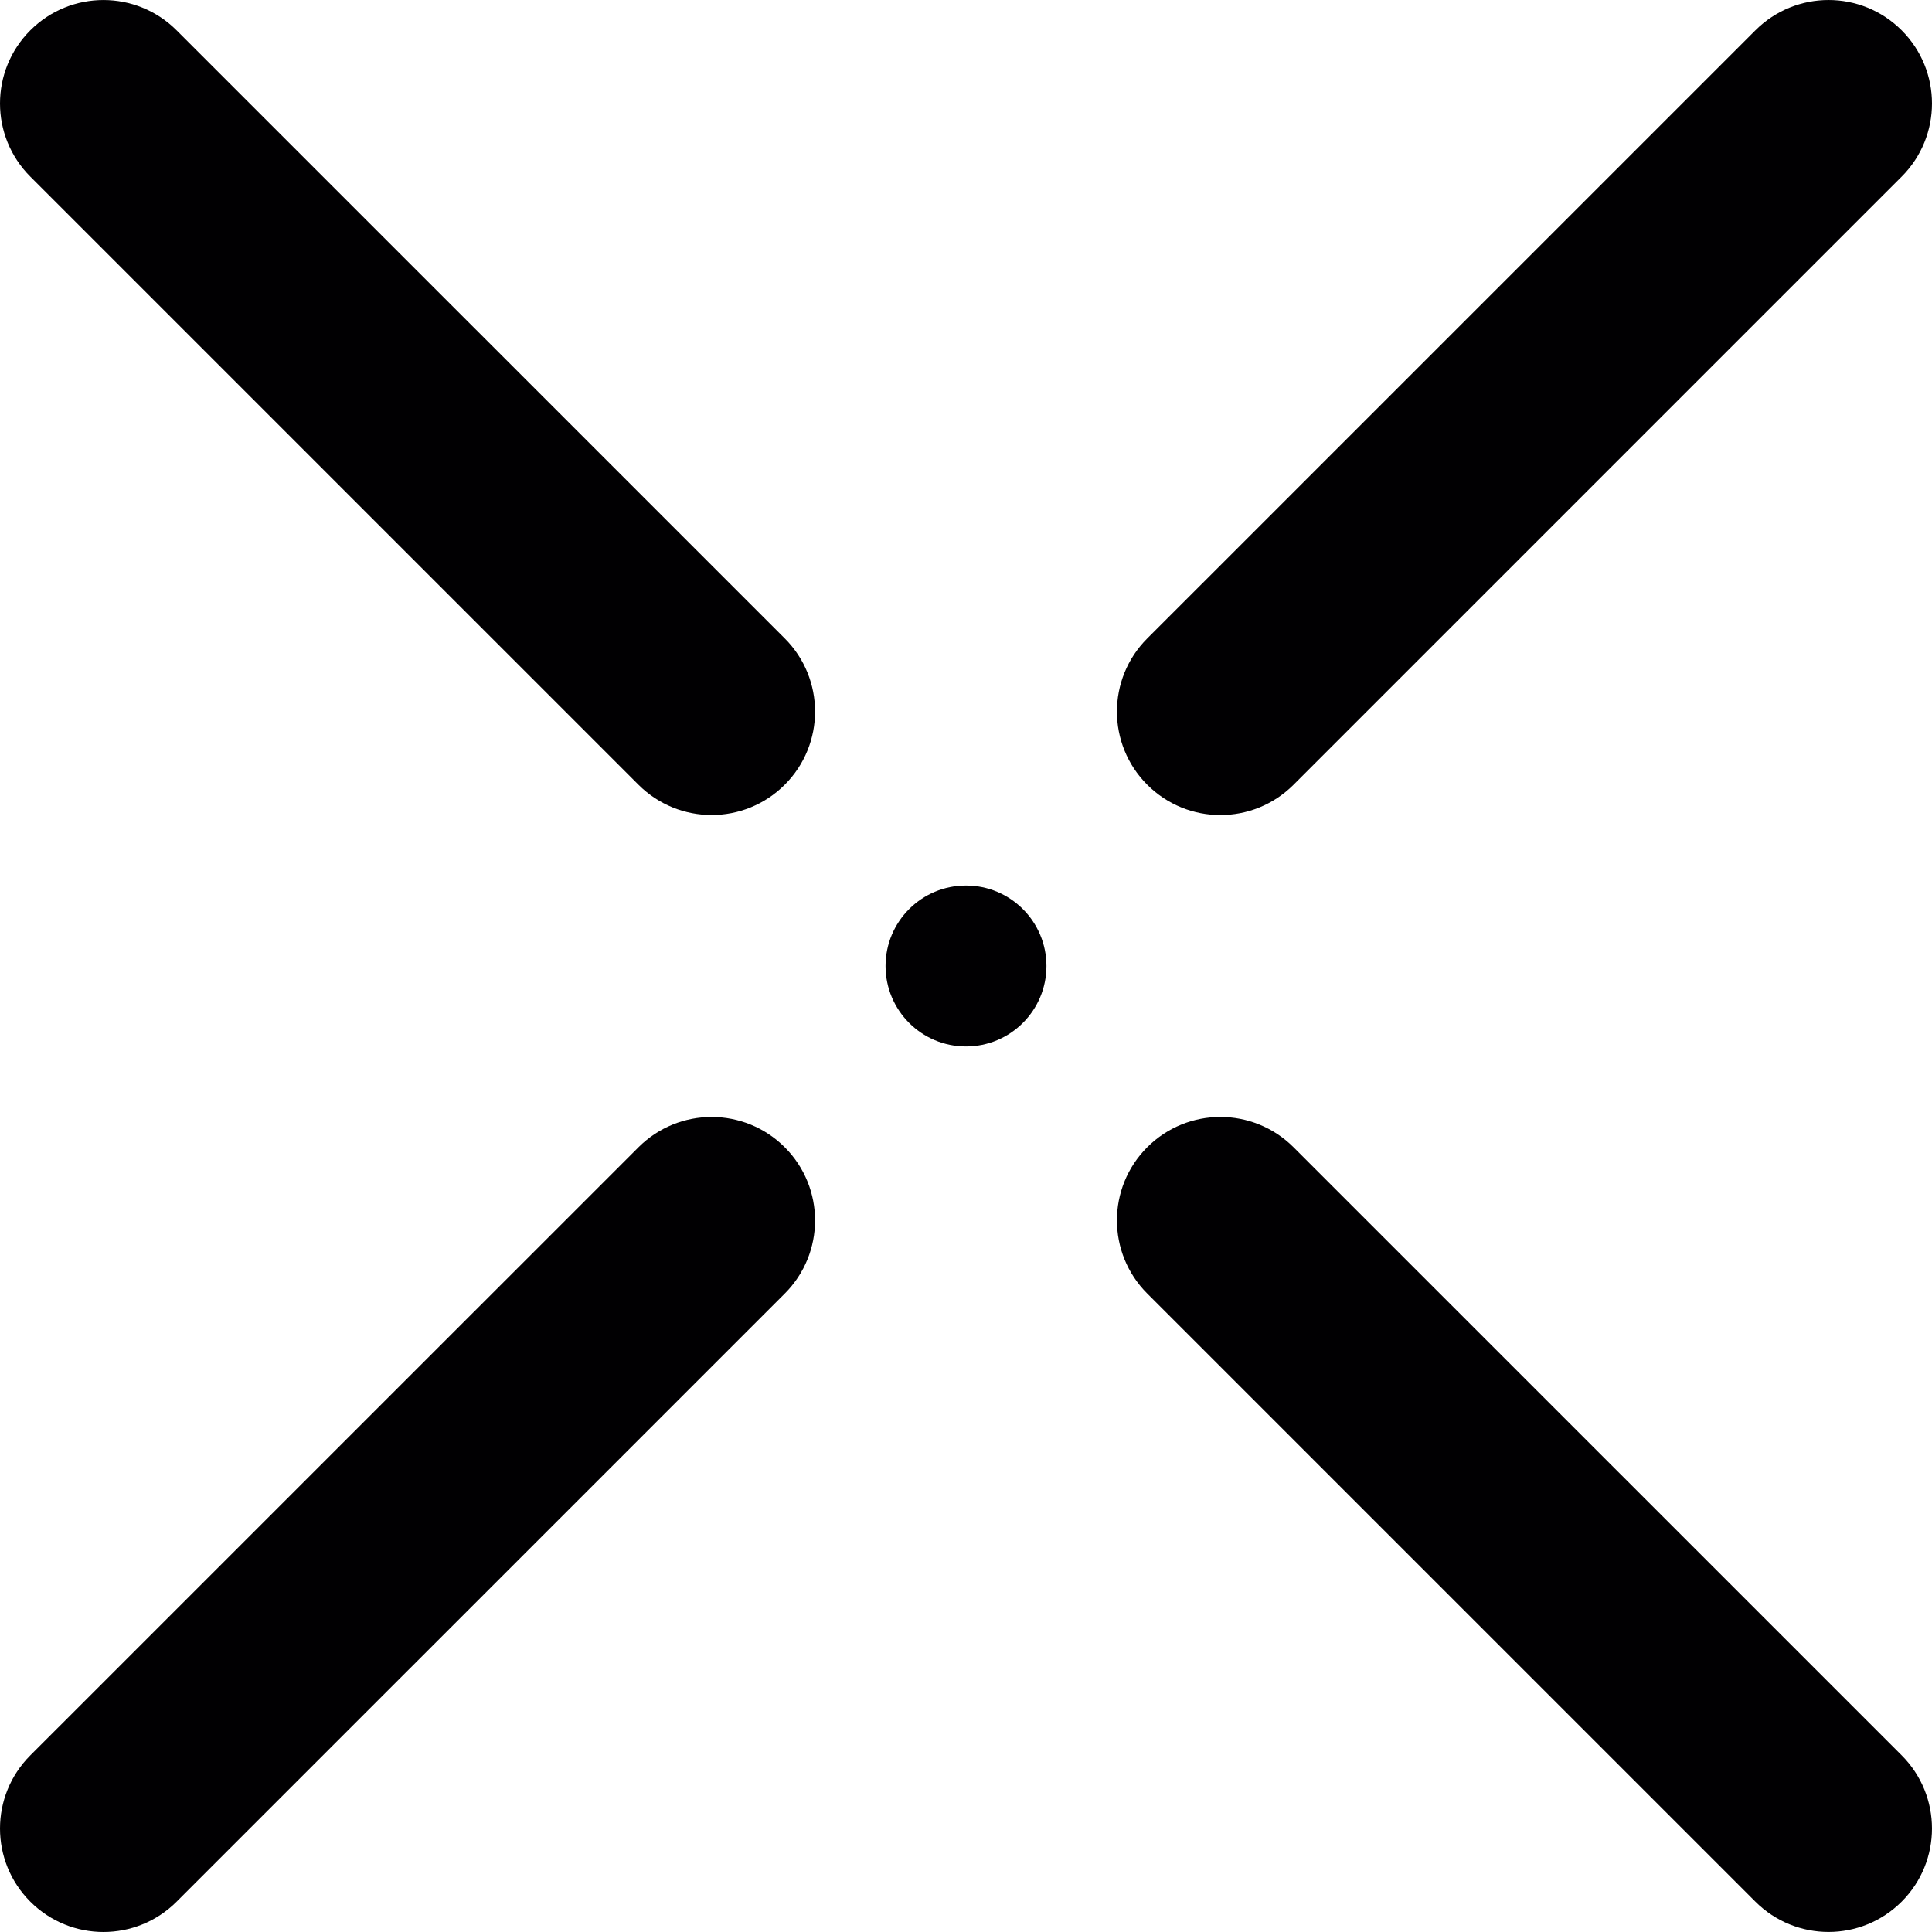 <?xml version="1.0" encoding="iso-8859-1"?>
<!-- Uploaded to: SVG Repo, www.svgrepo.com, Generator: SVG Repo Mixer Tools -->
<svg height="800px" width="800px" version="1.1" id="Capa_1" xmlns="http://www.w3.org/2000/svg" xmlns:xlink="http://www.w3.org/1999/xlink" 
	 viewBox="0 0 334.312 334.312" xml:space="preserve">
<g>
	<g>
		<circle style="fill:#010002;" cx="167.156" cy="167.155" r="13.921"/>
		<path style="fill:#010002;" d="M110.483,135.793c3.497,3.491,8.079,5.239,12.656,5.239s9.159-1.748,12.656-5.245
			c6.993-6.987,6.993-18.324,0-25.317L30.556,5.244c-6.993-6.987-18.318-6.987-25.311,0s-6.993,18.324,0,25.317L110.483,135.793z"/>
		<path style="fill:#010002;" d="M211.173,141.038c4.583,0,9.159-1.748,12.656-5.239L329.067,30.561
			c6.993-6.993,6.993-18.324,0-25.317c-6.993-6.993-18.318-6.987-25.311,0L198.518,110.475c-6.993,6.993-6.993,18.324,0,25.317
			C202.014,139.289,206.591,141.038,211.173,141.038z"/>
		<path style="fill:#010002;" d="M303.755,329.066c3.497,3.491,8.079,5.239,12.656,5.239s9.159-1.748,12.656-5.245
			c6.993-6.987,6.993-18.324,0-25.317L223.829,198.517c-6.993-6.987-18.318-6.987-25.311,0s-6.993,18.324,0,25.317L303.755,329.066z
			"/>
		<path style="fill:#010002;" d="M17.901,334.311c4.583,0,9.159-1.748,12.656-5.239L135.794,223.84
			c6.993-6.993,6.993-18.324,0-25.317s-18.318-6.987-25.311,0L5.245,303.748c-6.993,6.993-6.993,18.324,0,25.317
			C8.741,332.562,13.324,334.311,17.901,334.311z"/>
	</g>
</g>
</svg>